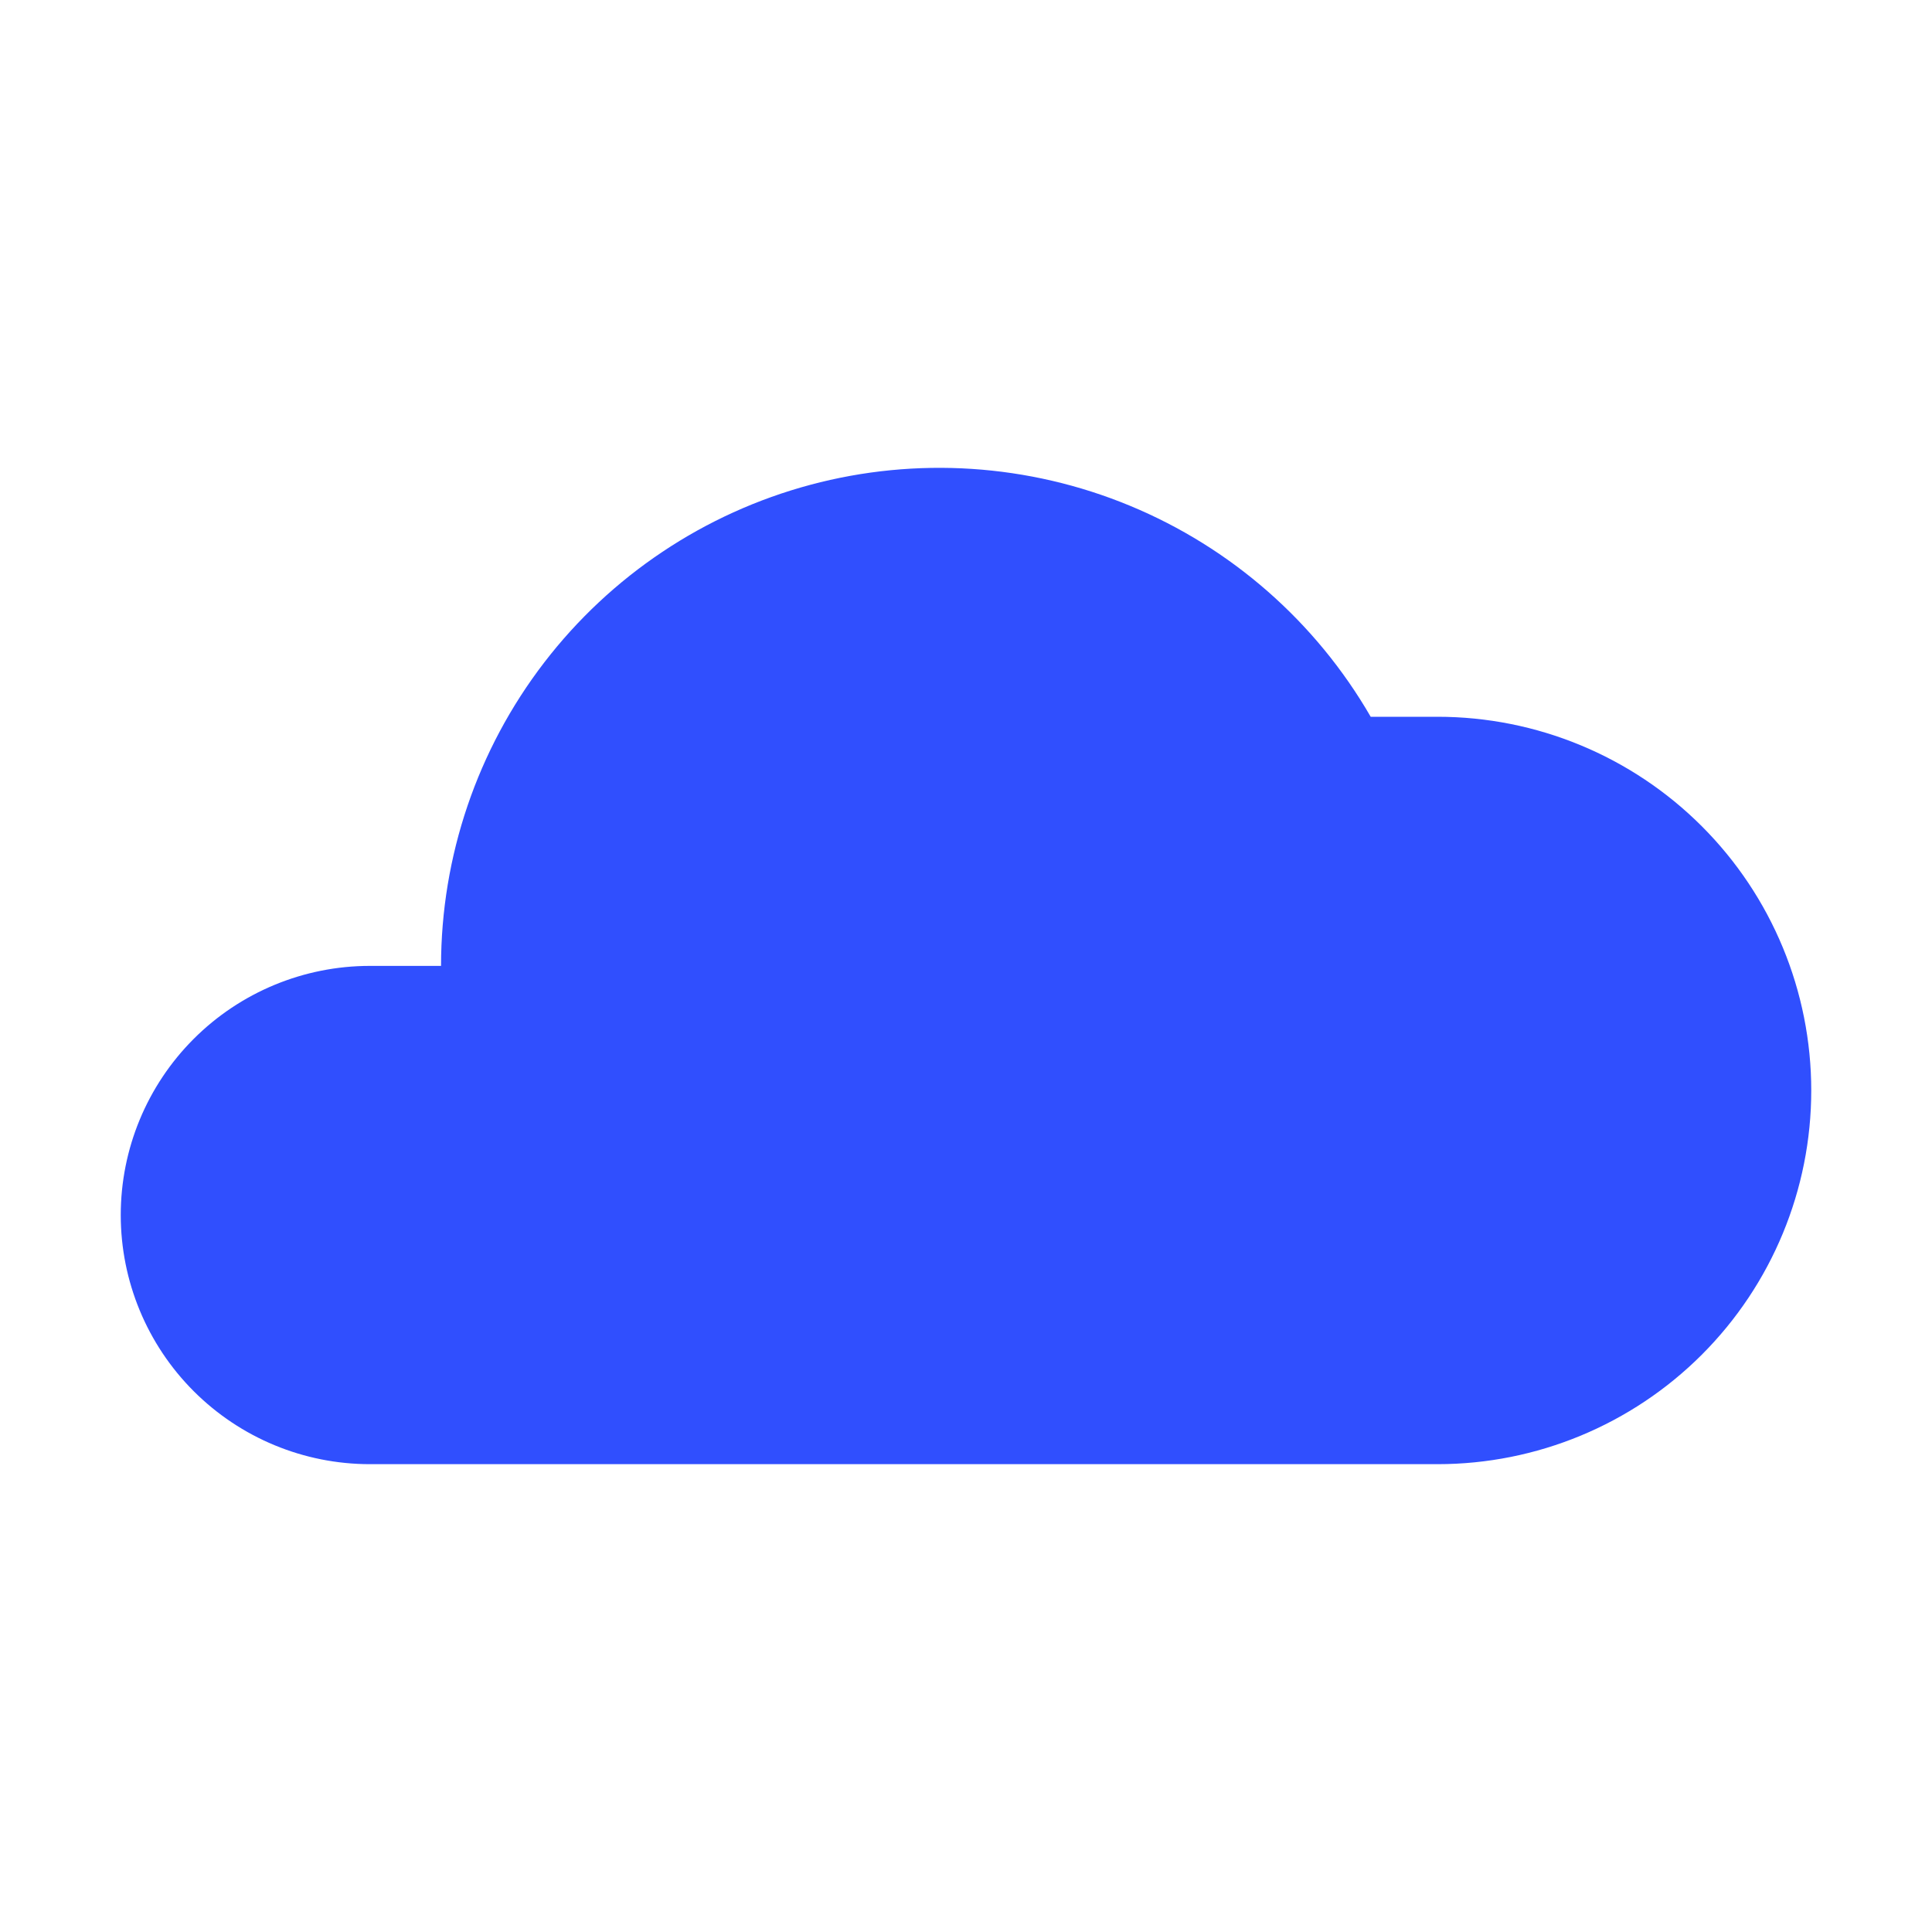 <svg width="128" height="128" viewBox="0 0 128 128" fill="none" xmlns="http://www.w3.org/2000/svg">
<path d="M95.242 47.488H90.812C87.177 41.198 81.568 36.283 74.856 33.505C68.144 30.727 60.703 30.24 53.686 32.12C46.669 34.001 40.468 38.143 36.045 43.906C31.621 49.668 29.222 56.729 29.22 63.993H24.506C20.128 63.993 15.93 65.733 12.834 68.828C9.739 71.923 8 76.121 8 80.499C8 84.877 9.739 89.075 12.834 92.17C15.93 95.266 20.128 97.005 24.506 97.005L95.242 97.005C101.808 97.005 108.105 94.396 112.748 89.753C117.392 85.11 120 78.813 120 72.246C120 65.68 117.392 59.383 112.748 54.74C108.105 50.096 101.808 47.488 95.242 47.488Z" fill="#304FFE"/>
</svg>
